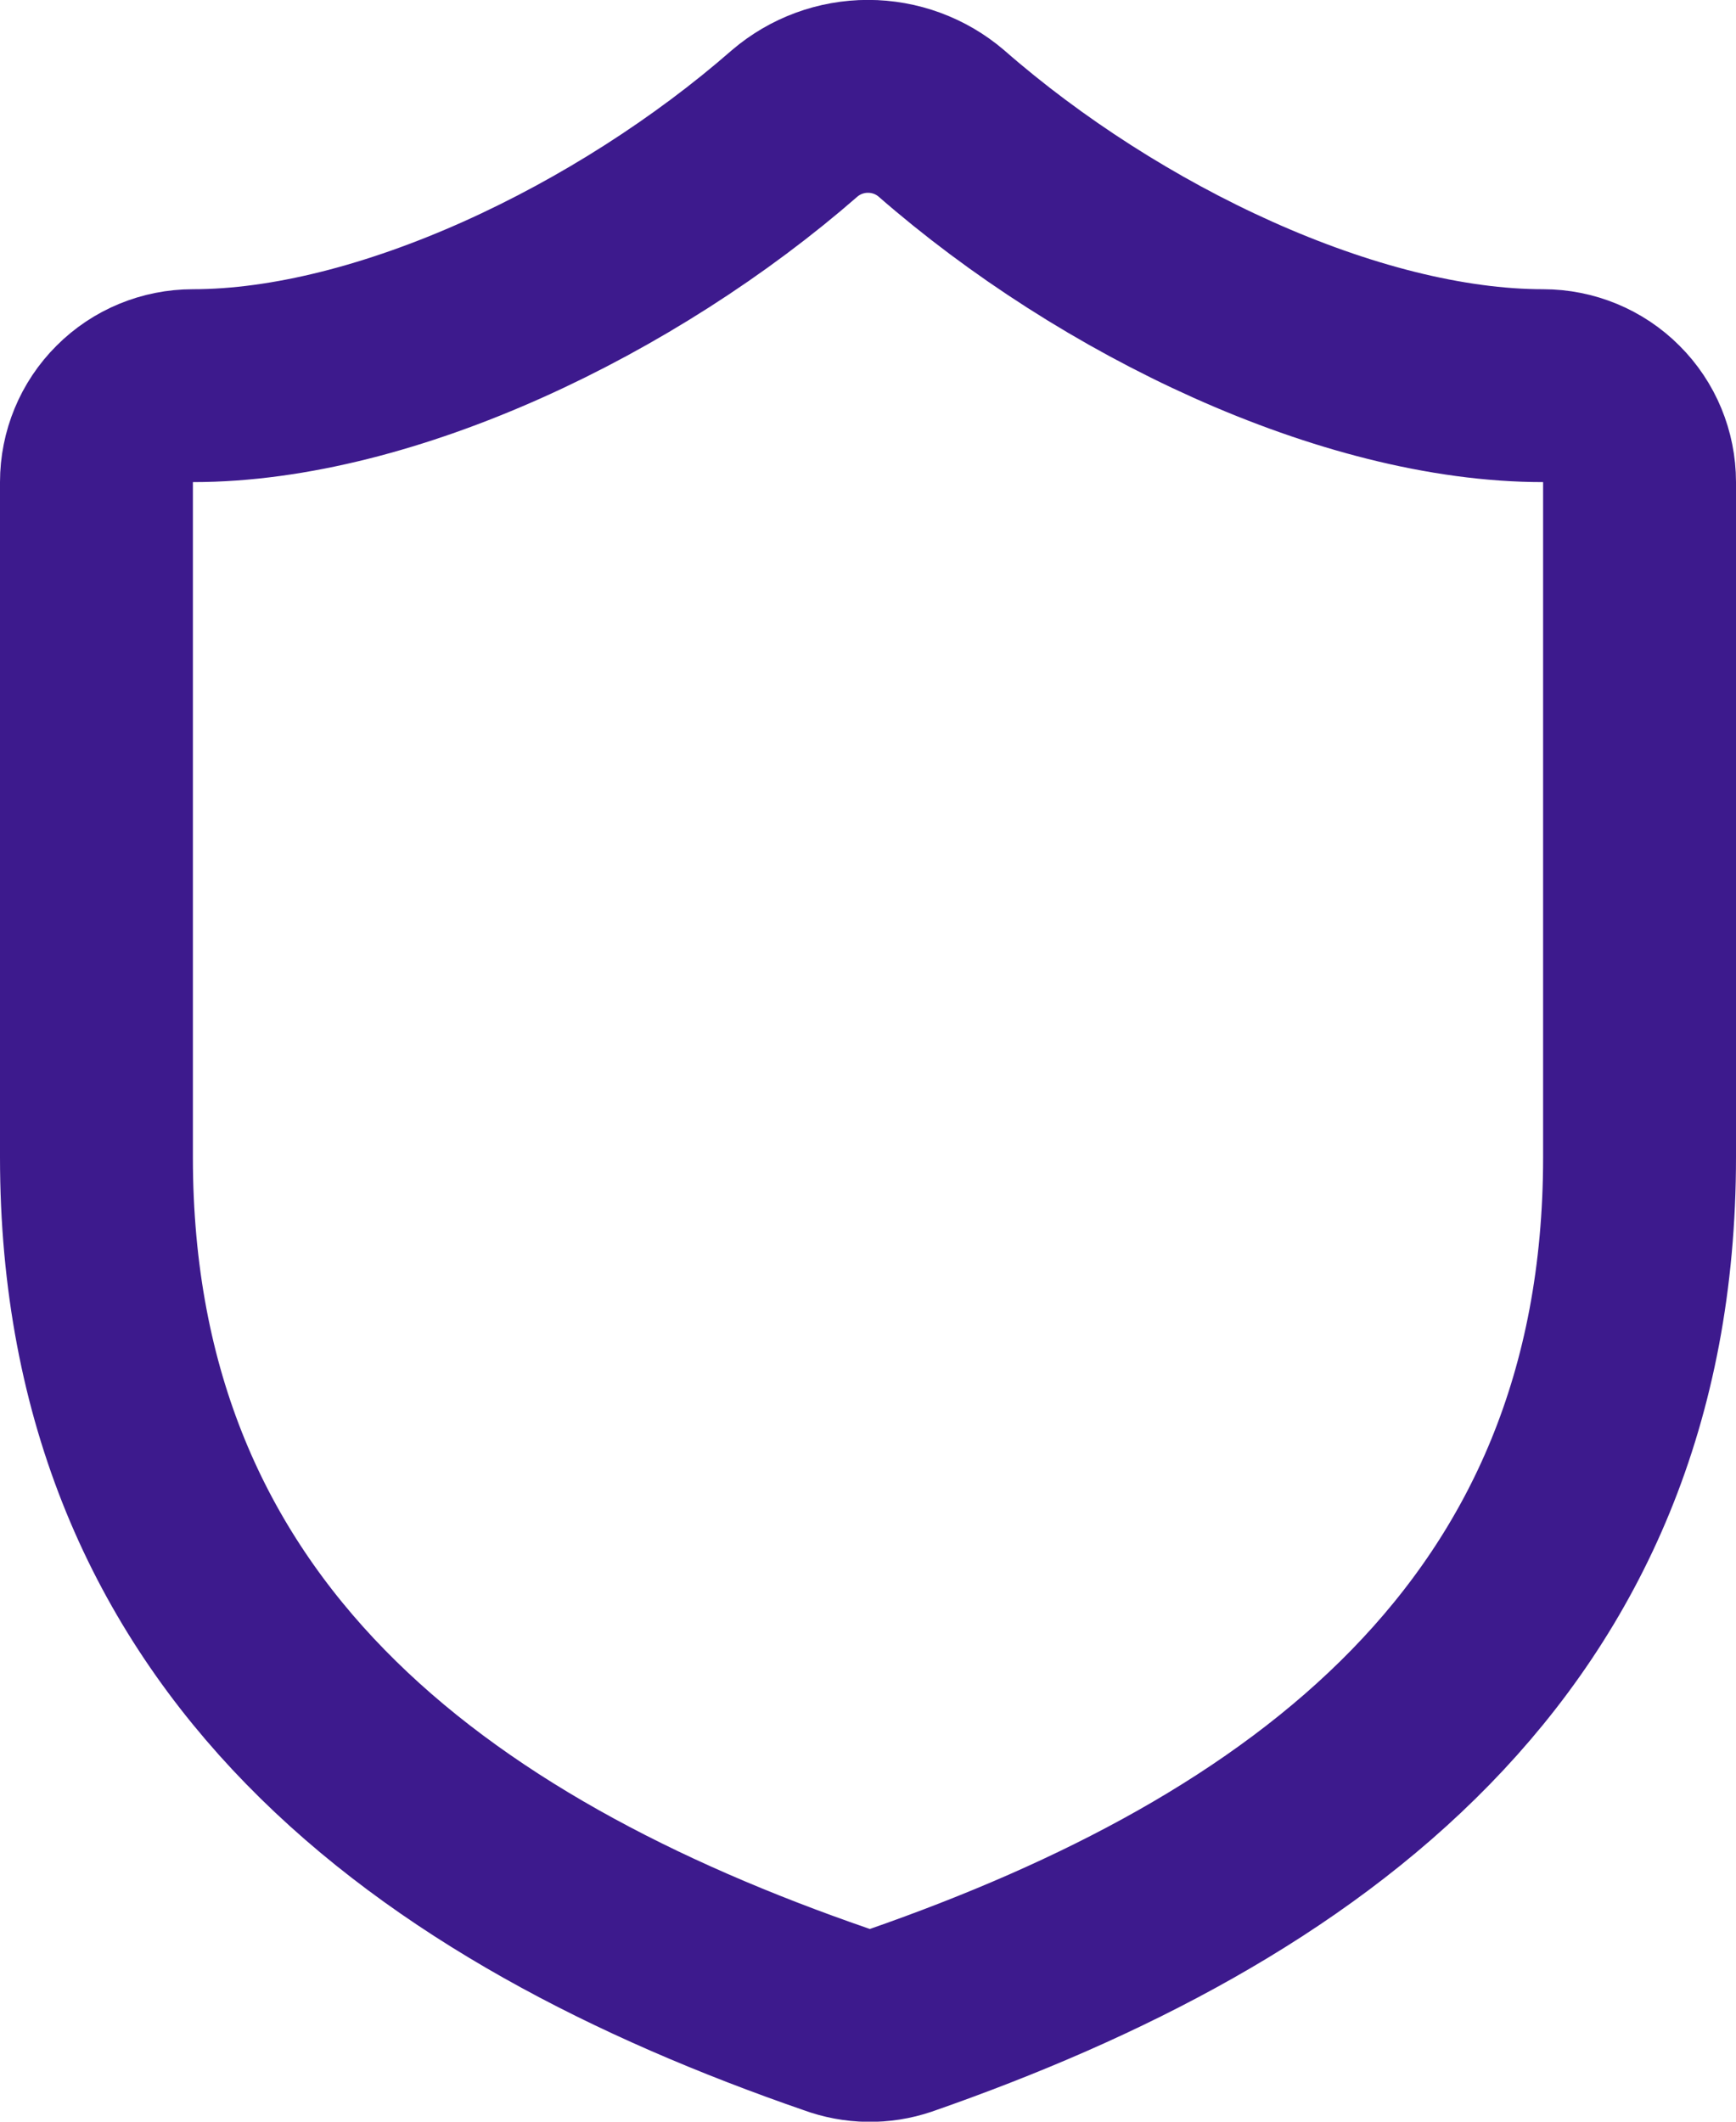<svg width="18" height="22" viewBox="0 0 18 22" fill="none" xmlns="http://www.w3.org/2000/svg">
<path d="M17 11.999C17 16.999 13.5 19.499 9.34 20.949C9.122 21.023 8.886 21.019 8.67 20.939C4.5 19.499 1 16.999 1 11.999V4.999C1 4.734 1.105 4.479 1.293 4.292C1.48 4.104 1.735 3.999 2 3.999C4 3.999 6.5 2.799 8.24 1.279C8.452 1.098 8.721 0.999 9 0.999C9.279 0.999 9.548 1.098 9.76 1.279C11.51 2.809 14 3.999 16 3.999C16.265 3.999 16.52 4.104 16.707 4.292C16.895 4.479 17 4.734 17 4.999V11.999Z" stroke="#3D1A8D" stroke-width="2" stroke-linecap="round" stroke-linejoin="round"/>
</svg>
